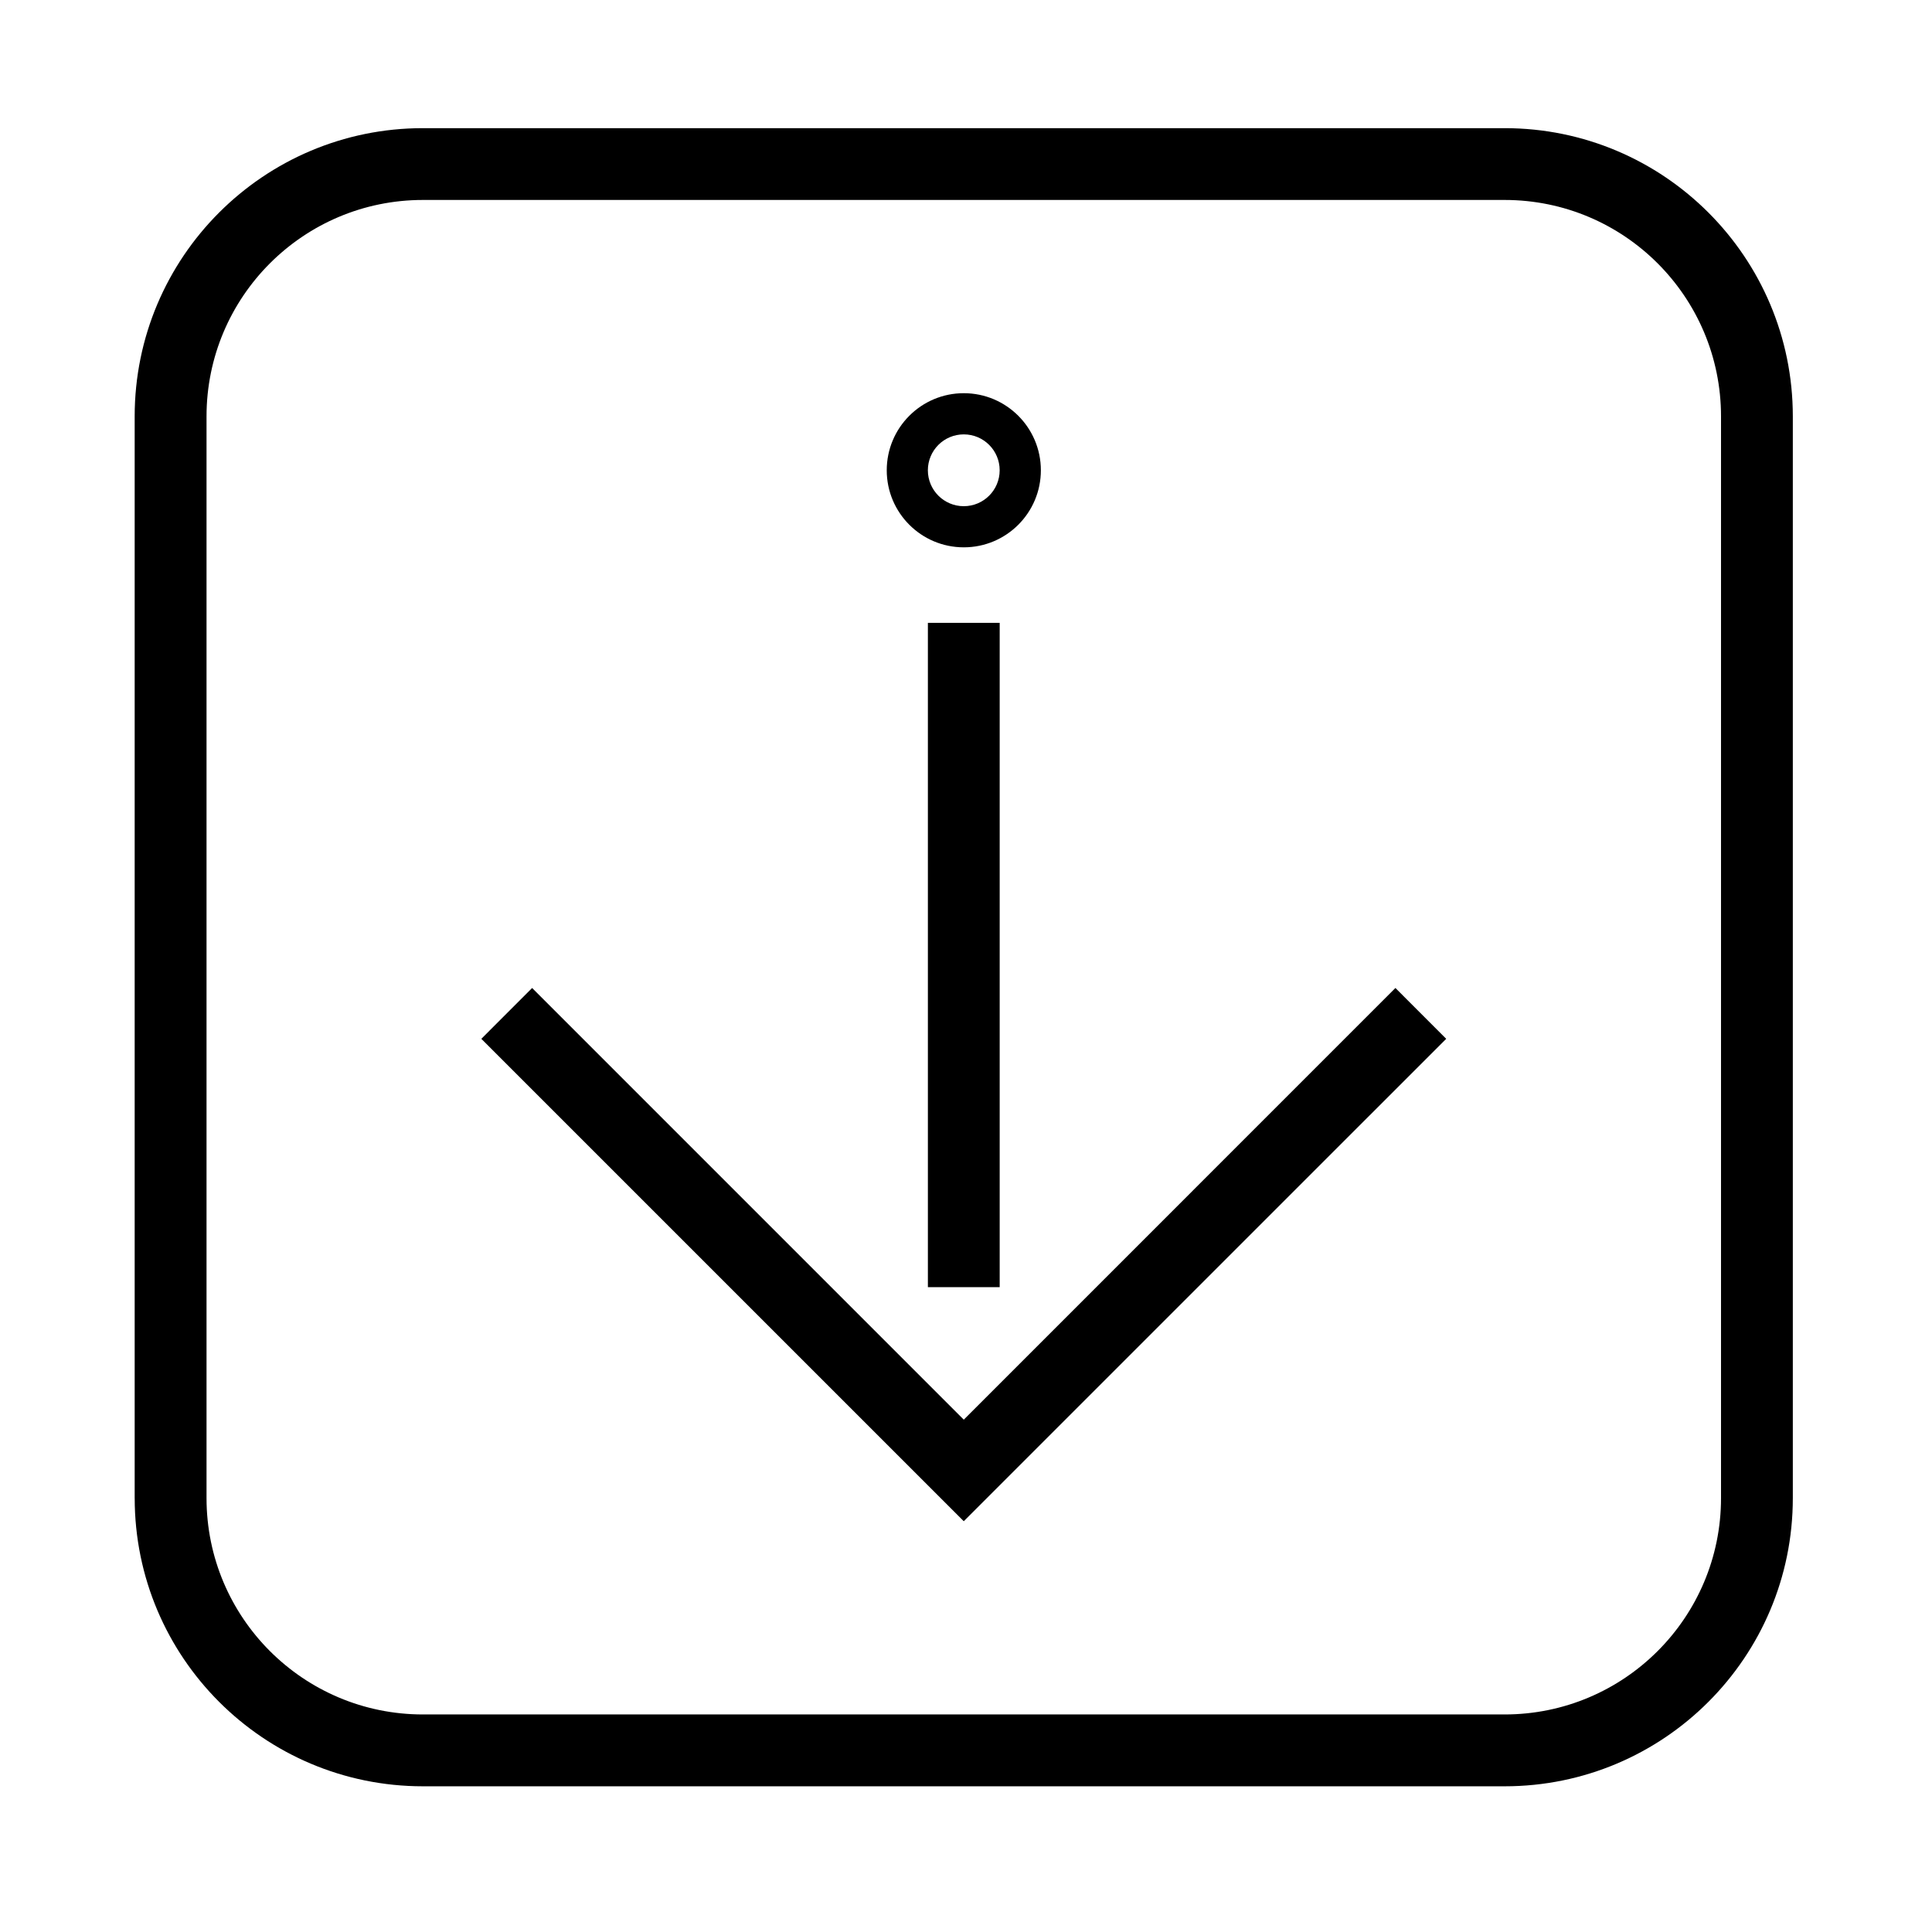 <?xml version="1.0" encoding="UTF-8"?>
<!-- Uploaded to: SVG Repo, www.svgrepo.com, Generator: SVG Repo Mixer Tools -->
<svg fill="#000000" width="800px" height="800px" version="1.1" viewBox="144 144 512 512" xmlns="http://www.w3.org/2000/svg">
 <g>
  <path d="m527.26 419.3-13.461-13.473-114.39 114.4-114.39-114.4-13.461 13.473 127.85 127.84 127.85-127.84"/>
  <path d="m389.9 309.06h19.027v176.05h-19.027z"/>
  <path d="m419.84 268.63c0 11.273-9.148 20.418-20.426 20.418-11.273 0-20.418-9.141-20.418-20.418 0-11.285 9.141-20.43 20.418-20.43 11.27 0 20.426 9.145 20.426 20.43zm-10.918 0c0-5.266-4.262-9.516-9.512-9.516-5.254 0-9.516 4.254-9.516 9.516 0 5.254 4.262 9.516 9.516 9.516 5.254-0.004 9.512-4.258 9.512-9.516z"/>
  <path d="m179.69 541v-286.65c0-42.195 34.203-76.387 76.387-76.387h286.66c42.184 0 76.379 34.195 76.379 76.387v286.65c0 42.184-34.195 76.387-76.379 76.387h-286.65c-42.188 0-76.391-34.203-76.391-76.387zm76.391 57.348h286.66c31.676 0 57.348-25.676 57.348-57.348v-286.65c0-31.684-25.676-57.359-57.348-57.359h-286.66c-31.676 0-57.348 25.676-57.348 57.359v286.65c-0.004 31.676 25.672 57.348 57.348 57.348z"/>
 </g>
</svg>
